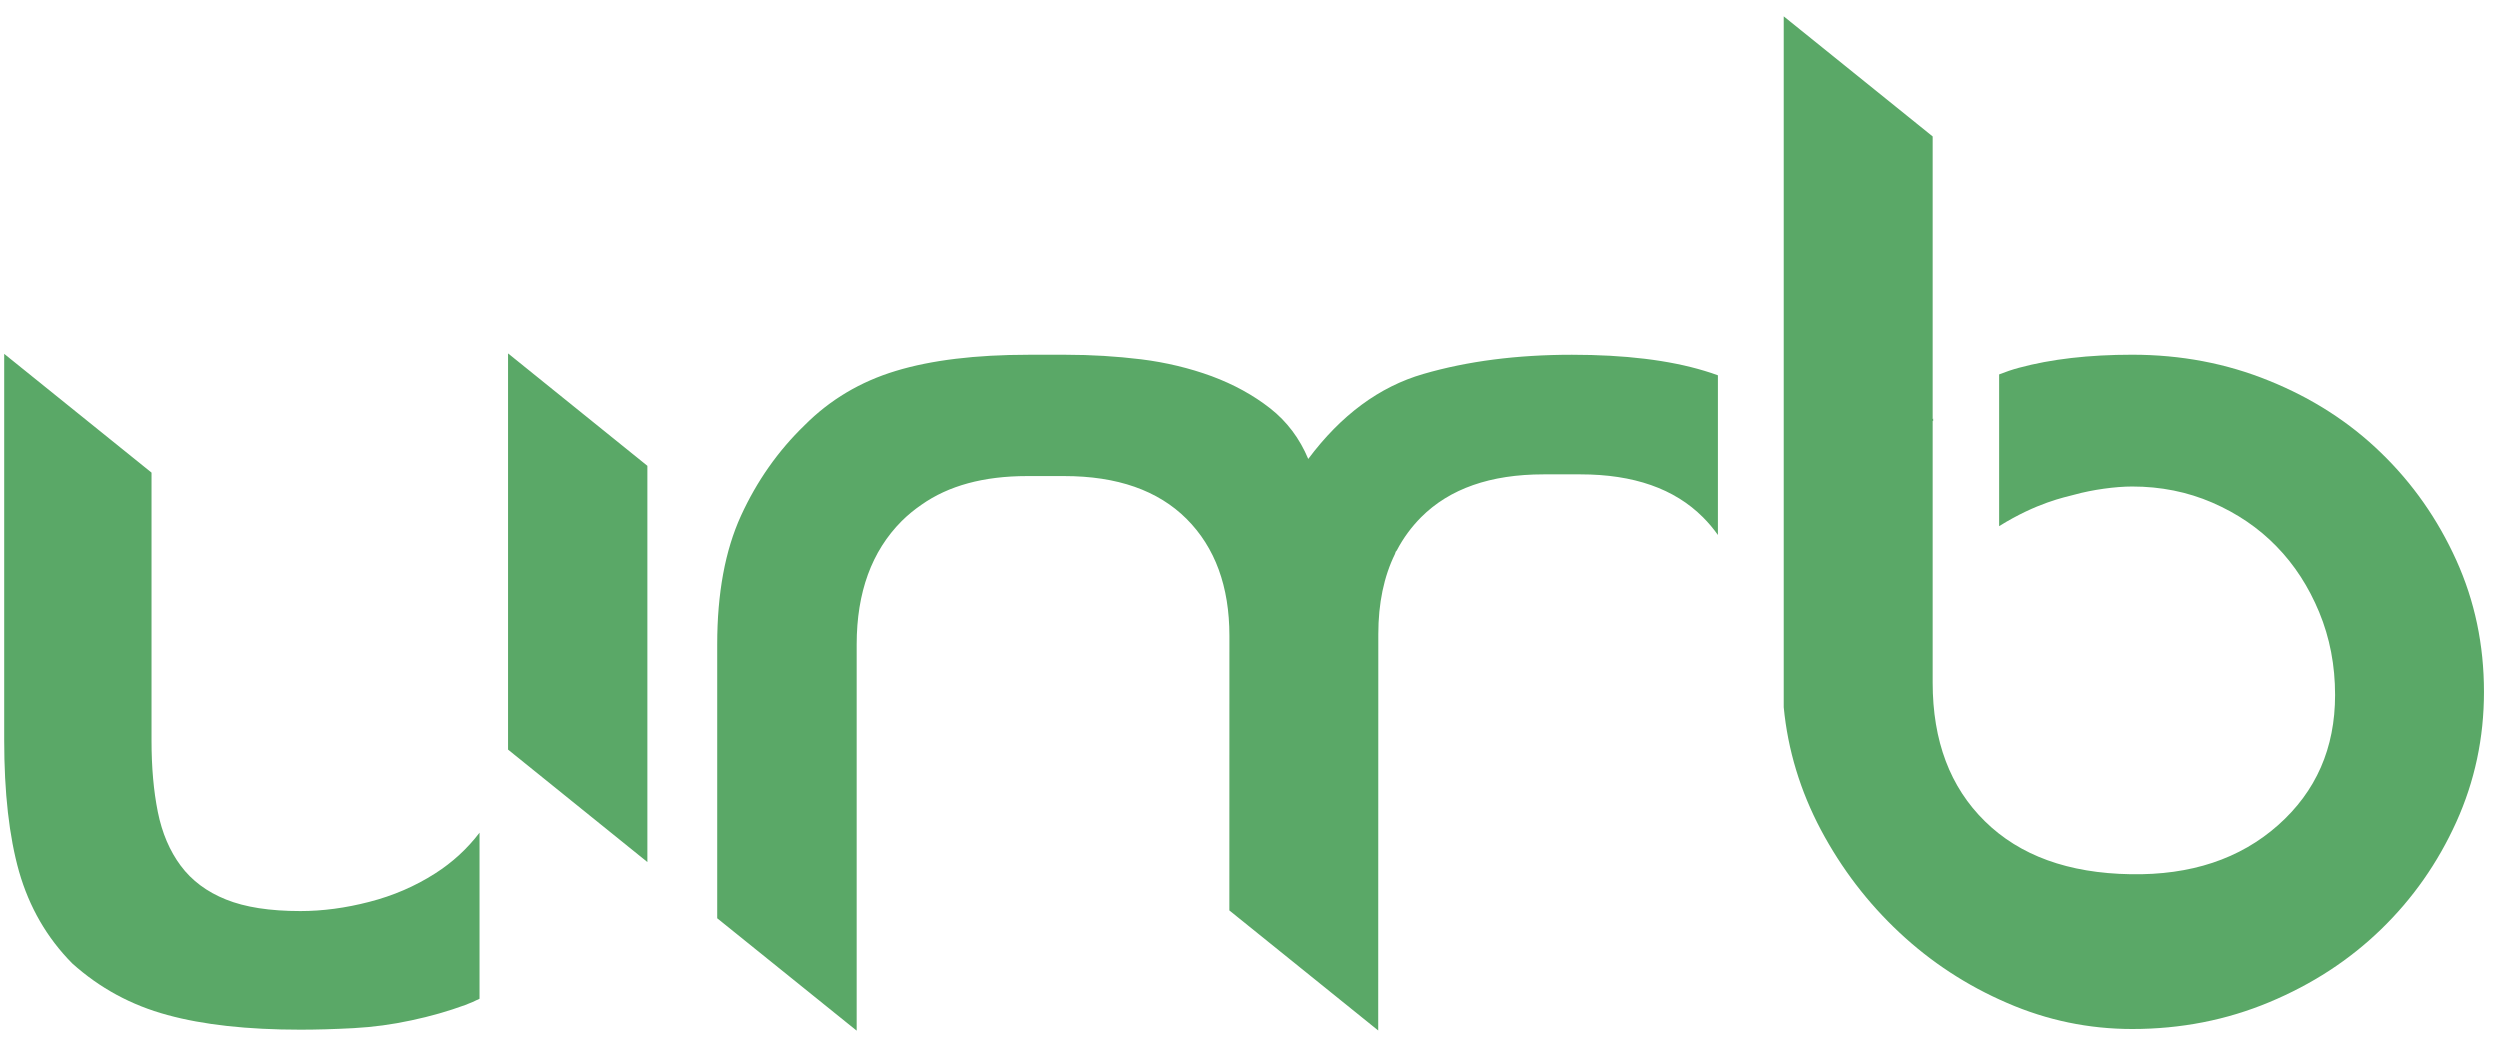 <?xml version="1.0" encoding="UTF-8"?> <svg xmlns="http://www.w3.org/2000/svg" width="231" height="96" viewBox="0 0 231 96" fill="none"> <path d="M46.962 32.669H46.943V69.263L59.818 79.653V43.042L46.962 32.669Z" fill="#5AA867"></path> <path d="M157.502 34.268C154.228 33.276 150.146 32.78 145.248 32.78C140.152 32.78 135.583 33.372 131.523 34.553C127.456 35.728 123.91 38.355 120.882 42.407C120.091 40.521 118.931 38.964 117.371 37.736C115.808 36.512 114.006 35.522 111.956 34.759C109.897 34.008 107.731 33.486 105.446 33.201C103.15 32.921 100.828 32.78 98.493 32.78C97.882 32.78 95.601 32.78 95.042 32.78C90.155 32.78 86.064 33.276 82.79 34.268C79.507 35.258 76.687 36.938 74.343 39.294C71.898 41.657 69.94 44.441 68.469 47.648C67 50.862 66.27 54.83 66.27 59.55V84.849L79.135 95.217L79.157 95.224V59.55C79.157 54.733 80.54 50.932 83.324 48.139C83.878 47.59 84.486 47.091 85.139 46.643C87.642 44.875 90.893 43.989 94.911 43.989C95.496 43.989 97.736 43.989 98.33 43.989C103.232 43.989 107 45.31 109.64 47.946C112.278 50.589 113.598 54.189 113.598 58.75L113.592 84.124L127.347 95.217L127.356 58.593C127.356 55.747 127.87 53.278 128.897 51.187C128.915 51.117 128.943 51.042 128.965 50.981C128.997 50.937 129.029 50.902 129.065 50.857C129.659 49.721 130.413 48.696 131.31 47.792C133.948 45.151 137.722 43.831 142.619 43.831C143.208 43.831 145.463 43.831 146.039 43.831C150.95 43.831 154.718 45.151 157.353 47.792C157.865 48.302 158.323 48.85 158.735 49.433V34.679C158.336 34.53 157.928 34.394 157.502 34.268L157.502 34.268Z" fill="#5AA867"></path> <path d="M226.959 51.756C225.248 47.976 222.93 44.665 220.006 41.837C217.087 39.003 213.636 36.789 209.682 35.188C205.727 33.574 201.51 32.776 197.017 32.776C193.016 32.776 189.525 33.179 186.551 33.983C185.934 34.148 185.316 34.36 184.719 34.596V48.617C188.218 46.441 190.759 45.955 191.67 45.709C193.325 45.248 195.461 44.954 197.017 44.954C199.656 44.954 202.119 45.449 204.416 46.441C206.703 47.433 208.684 48.774 210.338 50.476C212.003 52.176 213.319 54.211 214.294 56.566C215.273 58.93 215.762 61.479 215.762 64.215C215.762 69.127 214.007 73.13 210.493 76.247C206.974 79.367 202.436 80.875 196.872 80.778C191.112 80.686 186.628 79.055 183.412 75.893C180.185 72.731 178.578 68.463 178.578 63.078V38.866L178.623 38.92V38.67C178.606 38.688 178.592 38.705 178.578 38.727V12.607L164.816 1.51V65.346C165.196 69.306 166.349 73.085 168.249 76.675C170.158 80.261 172.575 83.423 175.499 86.16C178.428 88.902 181.743 91.072 185.458 92.673C189.162 94.282 193.016 95.08 197.017 95.08C201.51 95.08 205.727 94.255 209.682 92.602C213.636 90.954 217.087 88.707 220.006 85.875C222.93 83.046 225.248 79.74 226.959 75.963C228.668 72.187 229.519 68.18 229.519 63.929C229.519 59.583 228.668 55.528 226.959 51.756L226.959 51.756Z" fill="#5AA867"></path> <path d="M44.309 76.941C43.175 78.428 41.811 79.683 40.205 80.708C38.354 81.893 36.328 82.765 34.124 83.331C31.935 83.901 29.812 84.182 27.757 84.182C24.927 84.182 22.643 83.826 20.883 83.115C19.124 82.41 17.726 81.371 16.703 79.998C15.682 78.626 14.976 76.973 14.584 75.029C14.194 73.091 14.001 70.894 14.001 68.433V43.67L0.388 32.697V68.39C0.388 73.226 0.84 77.279 1.766 80.555C2.71 83.826 4.333 86.65 6.676 89.02C9.211 91.299 12.14 92.887 15.469 93.785C18.774 94.694 22.878 95.142 27.757 95.142C29.222 95.142 30.86 95.097 32.664 95.001C34.473 94.904 36.252 94.662 38.006 94.282C39.766 93.909 41.42 93.436 42.989 92.861C43.453 92.693 43.883 92.493 44.309 92.285V76.941L44.309 76.941Z" fill="#5AA867"></path> </svg> 